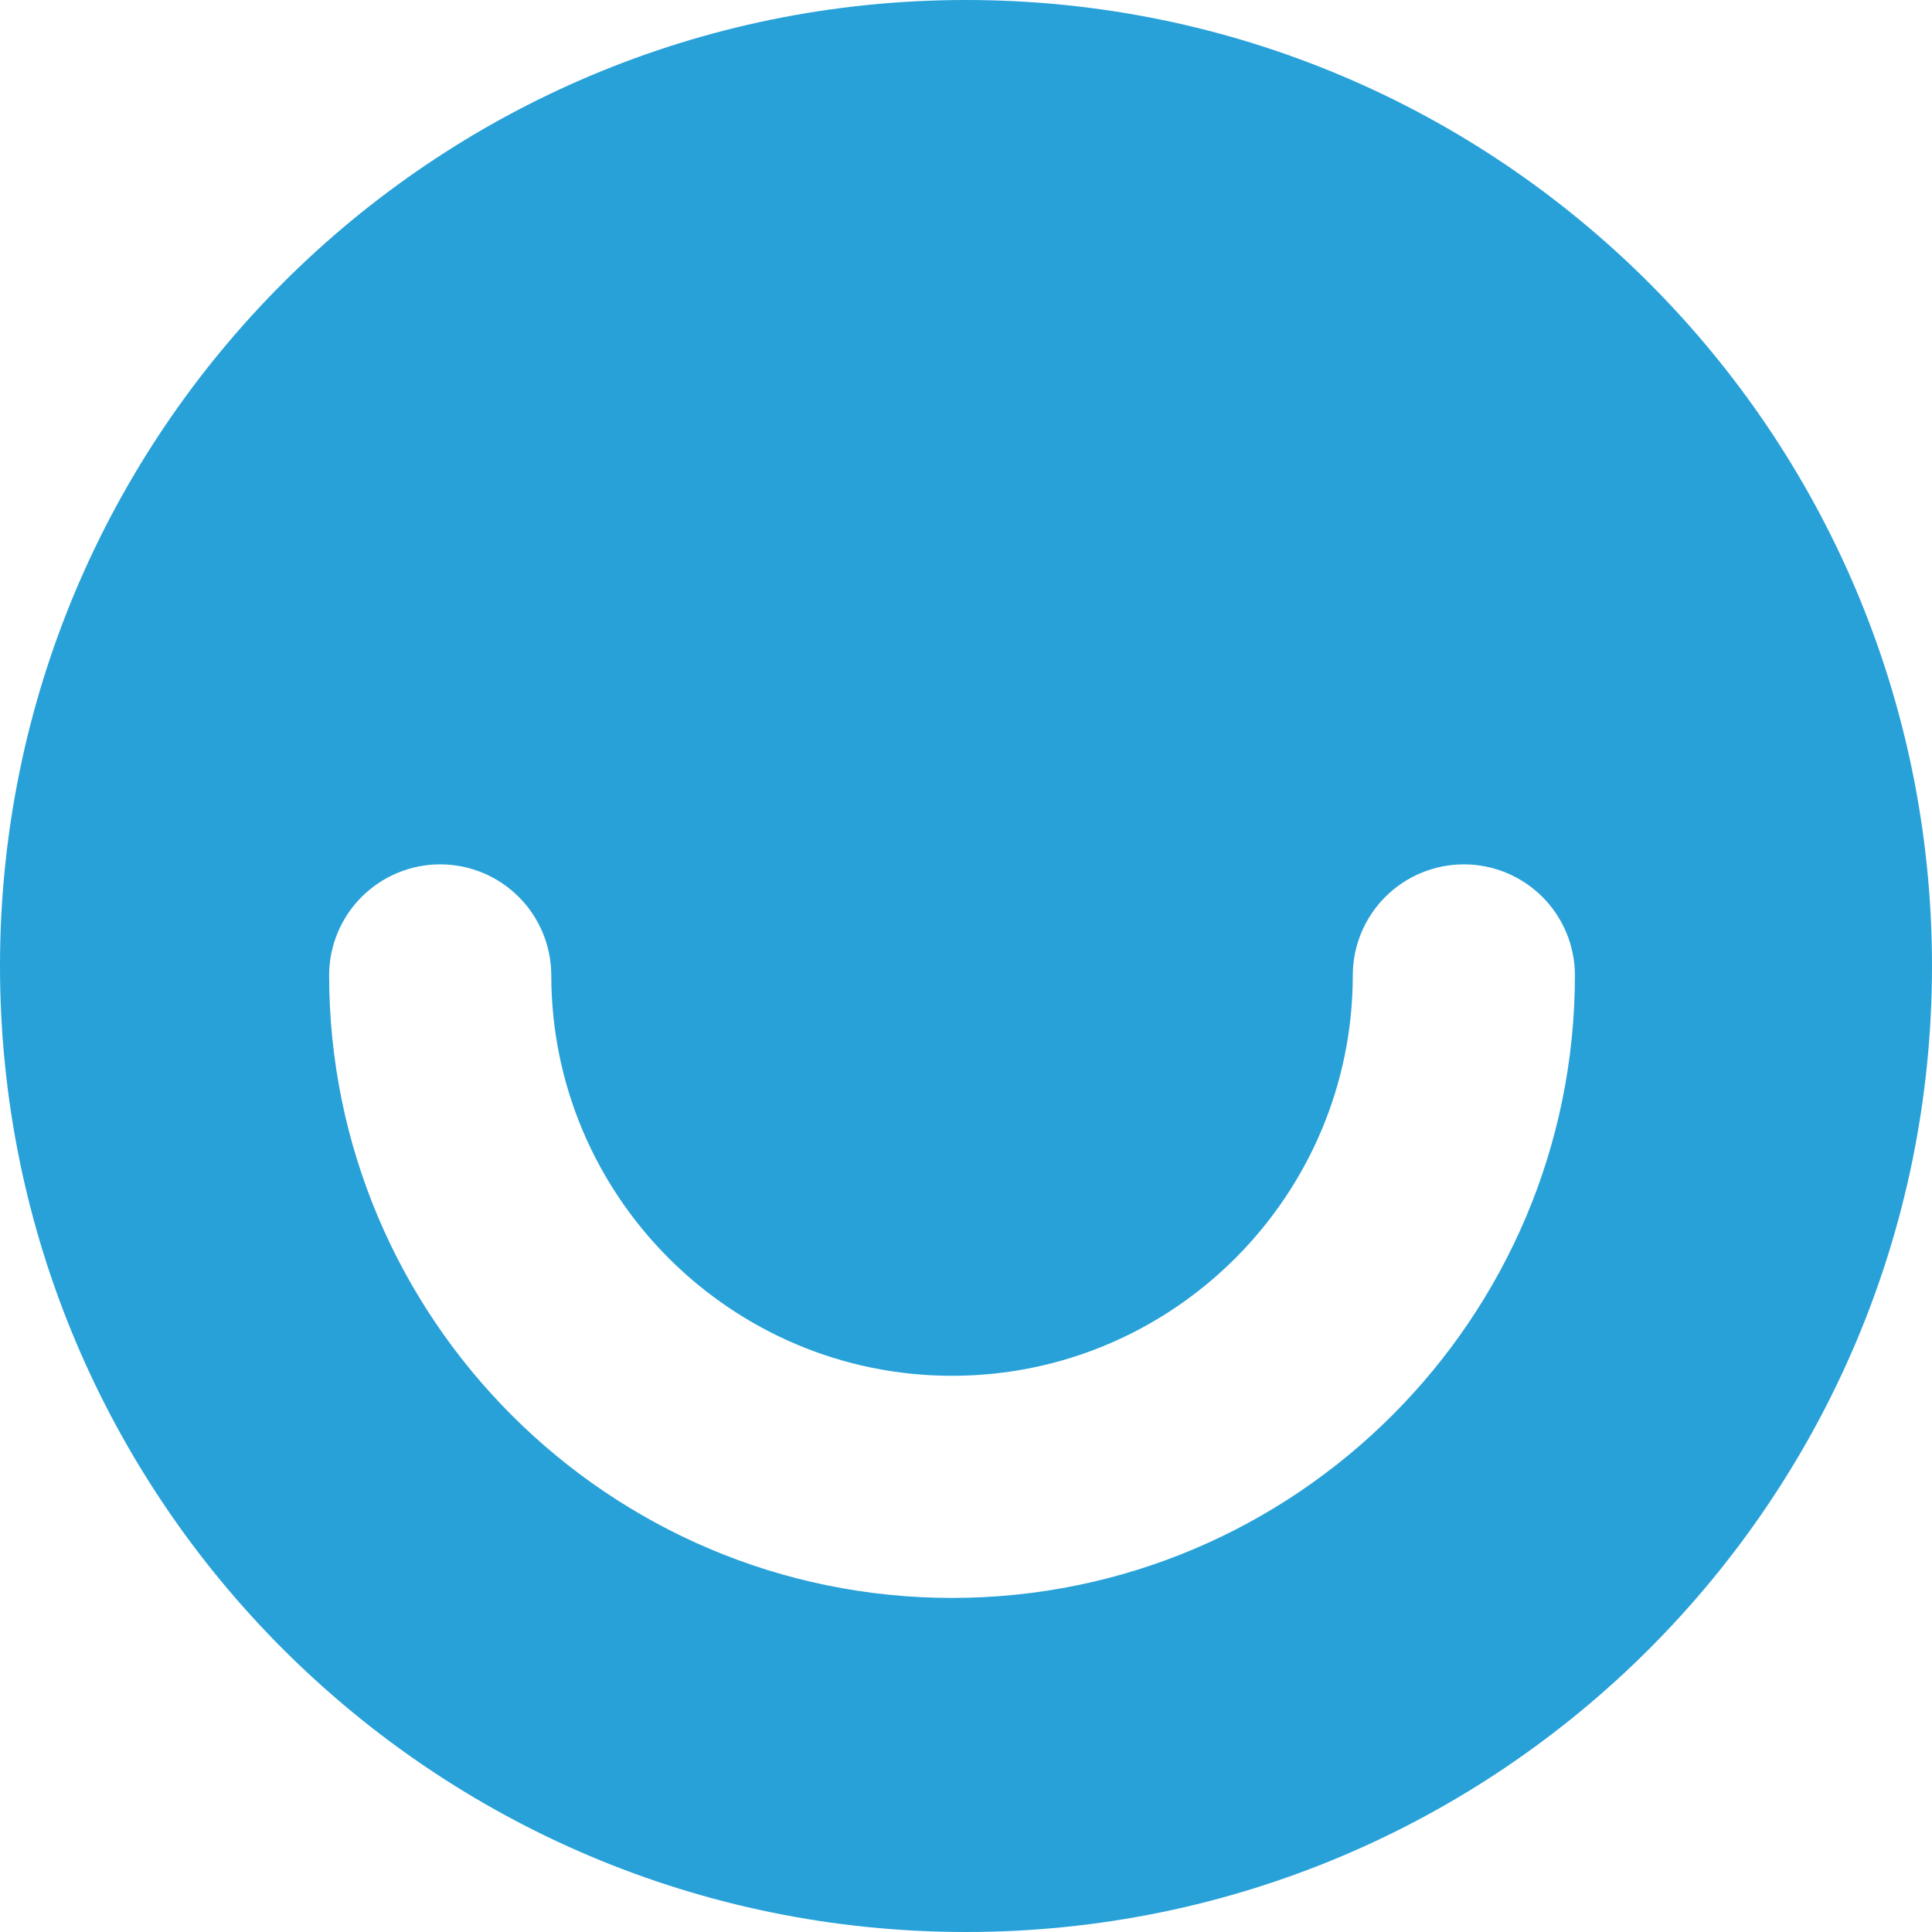 <?xml version="1.0" encoding="UTF-8"?>
<svg id="Laag_1" xmlns="http://www.w3.org/2000/svg" viewBox="0 0 1473.2 1473.2">
  <defs>
    <style>
      .cls-1 {
        fill: #28a1d9;
      }
    </style>
  </defs>
  <path class="cls-1" d="M736.6,0C329.79,0,0,329.79,0,736.6s329.79,736.6,736.6,736.6,736.6-329.79,736.6-736.6S1143.41,0,736.6,0ZM725.94,1218.46c-261.9,0-474.97-213.07-474.97-474.97.08-22.41,9.03-43.88,24.91-59.7,15.88-15.82,37.37-24.7,59.78-24.7s43.91,8.88,59.79,24.7c15.87,15.82,24.83,37.29,24.91,59.7,0,168.48,137.11,305.59,305.59,305.59s305.59-137.11,305.59-305.59c.07-22.41,9.03-43.88,24.9-59.7,15.88-15.82,37.38-24.7,59.79-24.7s43.91,8.88,59.78,24.7c15.88,15.82,24.83,37.29,24.91,59.7,0,261.9-213.07,474.97-474.97,474.97Z"/>
</svg>